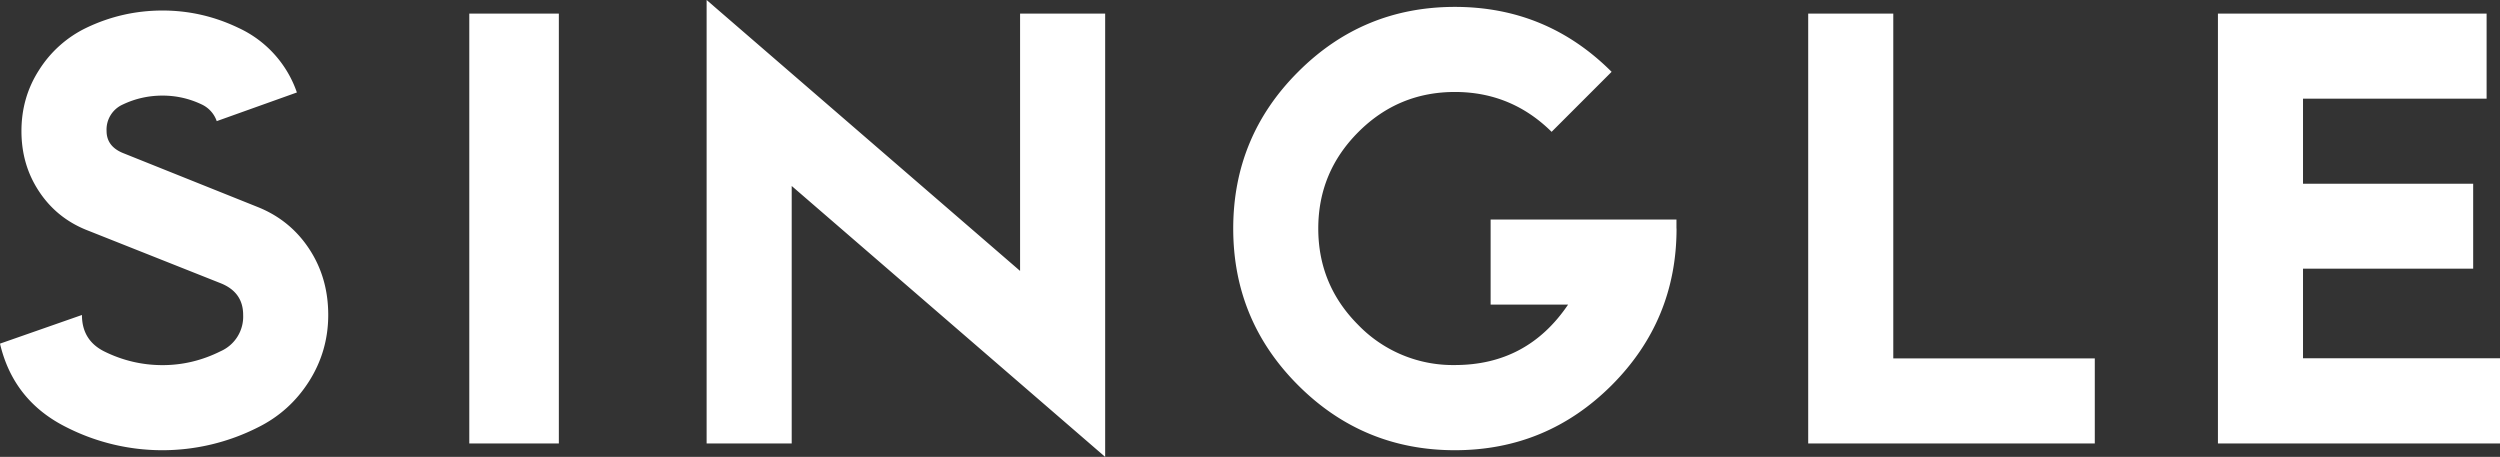 <svg xmlns="http://www.w3.org/2000/svg" width="55.829" height="10.203" viewBox="0 0 55.829 10.203"><rect x="0" y="0" width="55.829" height="10.203" fill="#333333" stroke="none"/><g fill="#FFF"><path d="M7.33 7.033c0 .54-.144 1.035-.43 1.485-.287.45-.667.792-1.14 1.026a4.724 4.724 0 0 1-4.27 0C.696 9.15.2 8.526 0 7.674l1.83-.64c0 .373.163.643.49.81.413.206.85.31 1.31.31.453 0 .887-.105 1.3-.312a.844.844 0 0 0 .5-.81c0-.34-.17-.577-.51-.71L1.917 5.13c-.44-.18-.79-.467-1.048-.86-.26-.394-.39-.84-.39-1.343 0-.5.13-.955.395-1.366A2.56 2.56 0 0 1 1.92.625c.54-.26 1.11-.39 1.71-.39.593 0 1.16.13 1.7.39a2.473 2.473 0 0 1 1.3 1.44l-1.79.64a.643.643 0 0 0-.33-.37c-.28-.134-.573-.2-.88-.2-.313 0-.61.066-.89.2a.612.612 0 0 0-.36.59c0 .226.12.39.36.49l3.02 1.21c.48.193.862.504 1.145.934.283.43.425.92.425 1.475zM12.48 9.903h-2v-9.6h2v9.6zM24.68 10.203l-7-6.05v5.75h-1.9V0l7 6.05V.304h1.9v9.9zM37.44 5.104c0 1.366-.484 2.533-1.45 3.5-.968.966-2.134 1.45-3.5 1.45s-2.534-.484-3.5-1.45c-.968-.967-1.45-2.134-1.45-3.5s.482-2.534 1.45-3.5c.966-.967 2.132-1.45 3.5-1.45s2.532.483 3.5 1.45l-1.34 1.34c-.6-.593-1.32-.89-2.16-.89-.84 0-1.56.298-2.156.895s-.895 1.313-.895 2.154c0 .84.297 1.558.894 2.155a2.94 2.94 0 0 0 2.155.894c1.08 0 1.922-.45 2.53-1.35h-1.73v-1.9h4.15v.2zM46.78 9.903h-6.4v-9.6h1.9v7.7h4.5v1.9zM55.83 9.903h-6.3v-9.6h6v1.9h-4.1v1.9h3.8V6h-3.8v2h4.4v1.903z"/></g></svg>